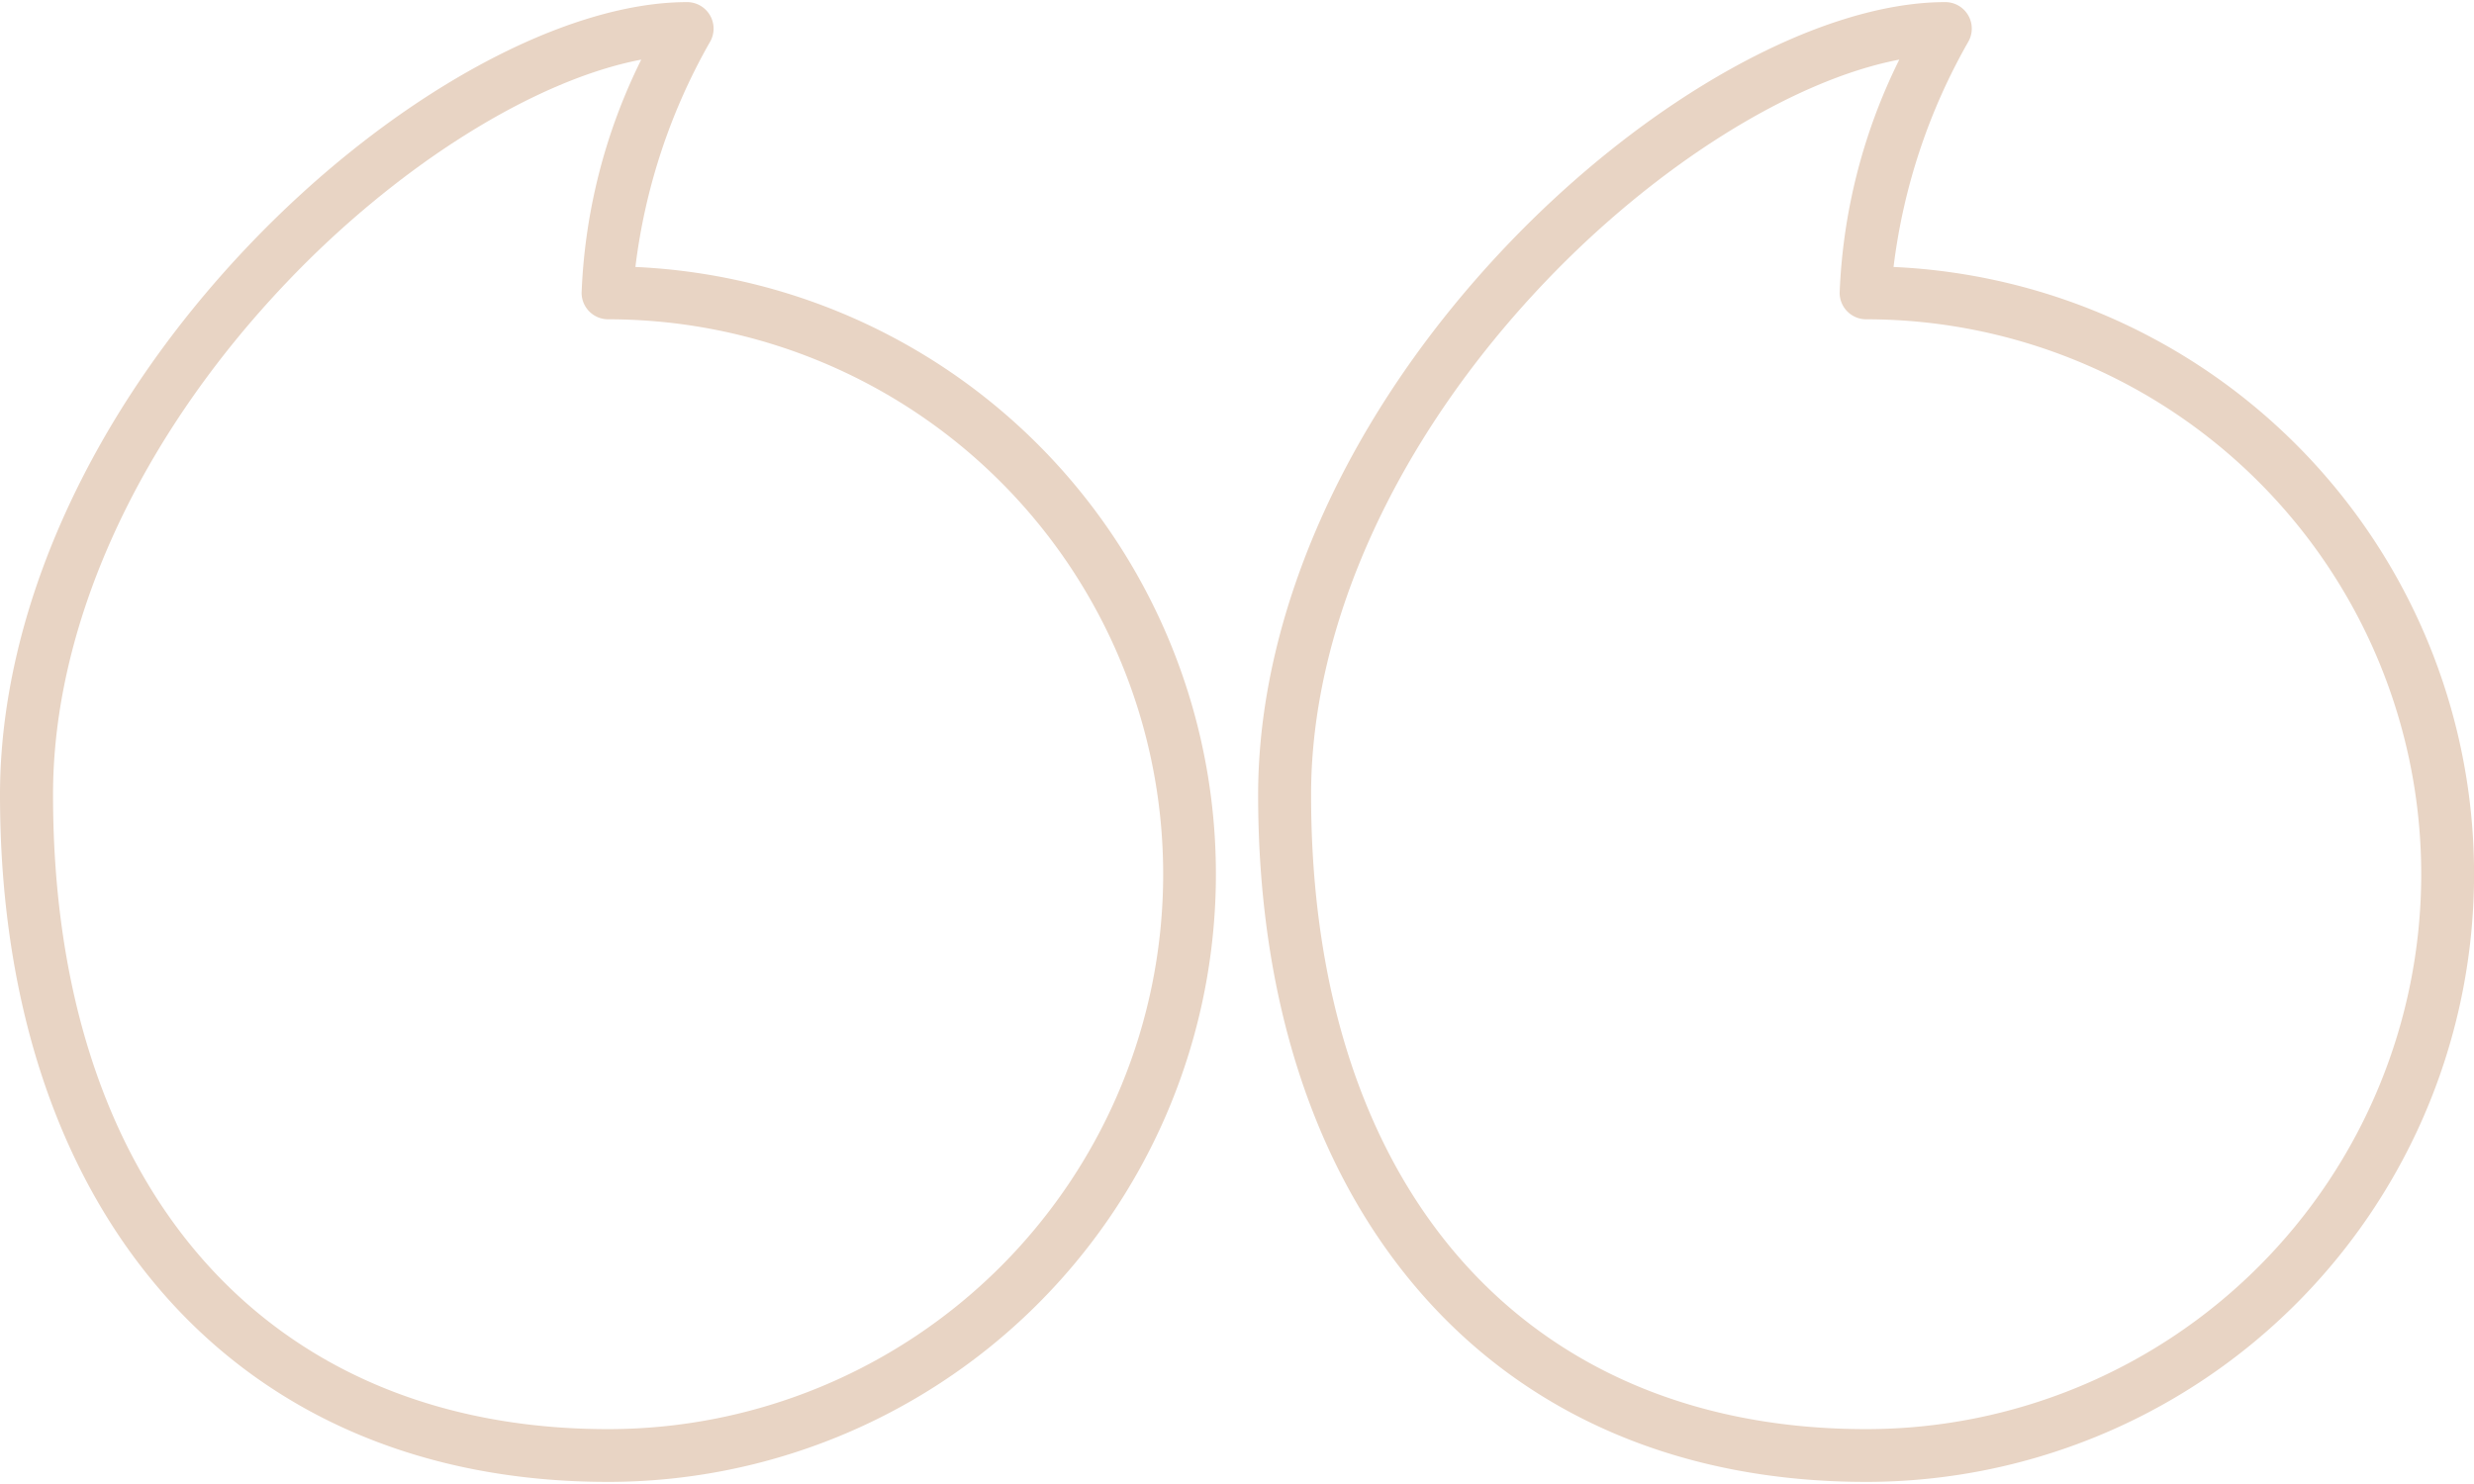 <?xml version="1.0"?>
<svg xmlns="http://www.w3.org/2000/svg" width="100" height="60" viewBox="0 0 111.985 67">
  <path id="quote" d="M104.73,8.681C99.843,3,92.836,0,84.468,0a27.518,27.518,0,0,0-1.244,55.008,27.238,27.238,0,0,1-3.372,10.181A1.2,1.2,0,0,0,80.878,67c5.689,0,13.485-4.329,19.86-11.029,7.148-7.511,11.247-16.574,11.247-24.863,0-9.155-2.509-16.91-7.256-22.426ZM99,54.321c-5.082,5.34-11.242,9.16-16.041,10.075a26.014,26.014,0,0,0,2.7-10.557,1.2,1.2,0,0,0-1.2-1.2,25.125,25.125,0,1,1,0-50.25c15.5,0,25.125,11,25.125,28.714C109.593,38.789,105.733,47.25,99,54.321ZM27.518,0a27.518,27.518,0,0,0-1.244,55.008A27.242,27.242,0,0,1,22.9,65.189,1.2,1.2,0,0,0,23.929,67c5.689,0,13.485-4.329,19.86-11.029C50.936,48.459,55.036,39.4,55.036,31.107c0-9.155-2.509-16.91-7.256-22.426C42.893,3,35.886,0,27.518,0ZM42.055,54.321c-5.082,5.34-11.242,9.16-16.041,10.075a26.01,26.01,0,0,0,2.7-10.557,1.2,1.2,0,0,0-1.2-1.2,25.125,25.125,0,0,1,0-50.25c15.5,0,25.125,11,25.125,28.714C52.643,38.789,48.784,47.25,42.055,54.321Z" transform="translate(111.985 67) rotate(180)" fill="#e8d4c4"/>
</svg>
